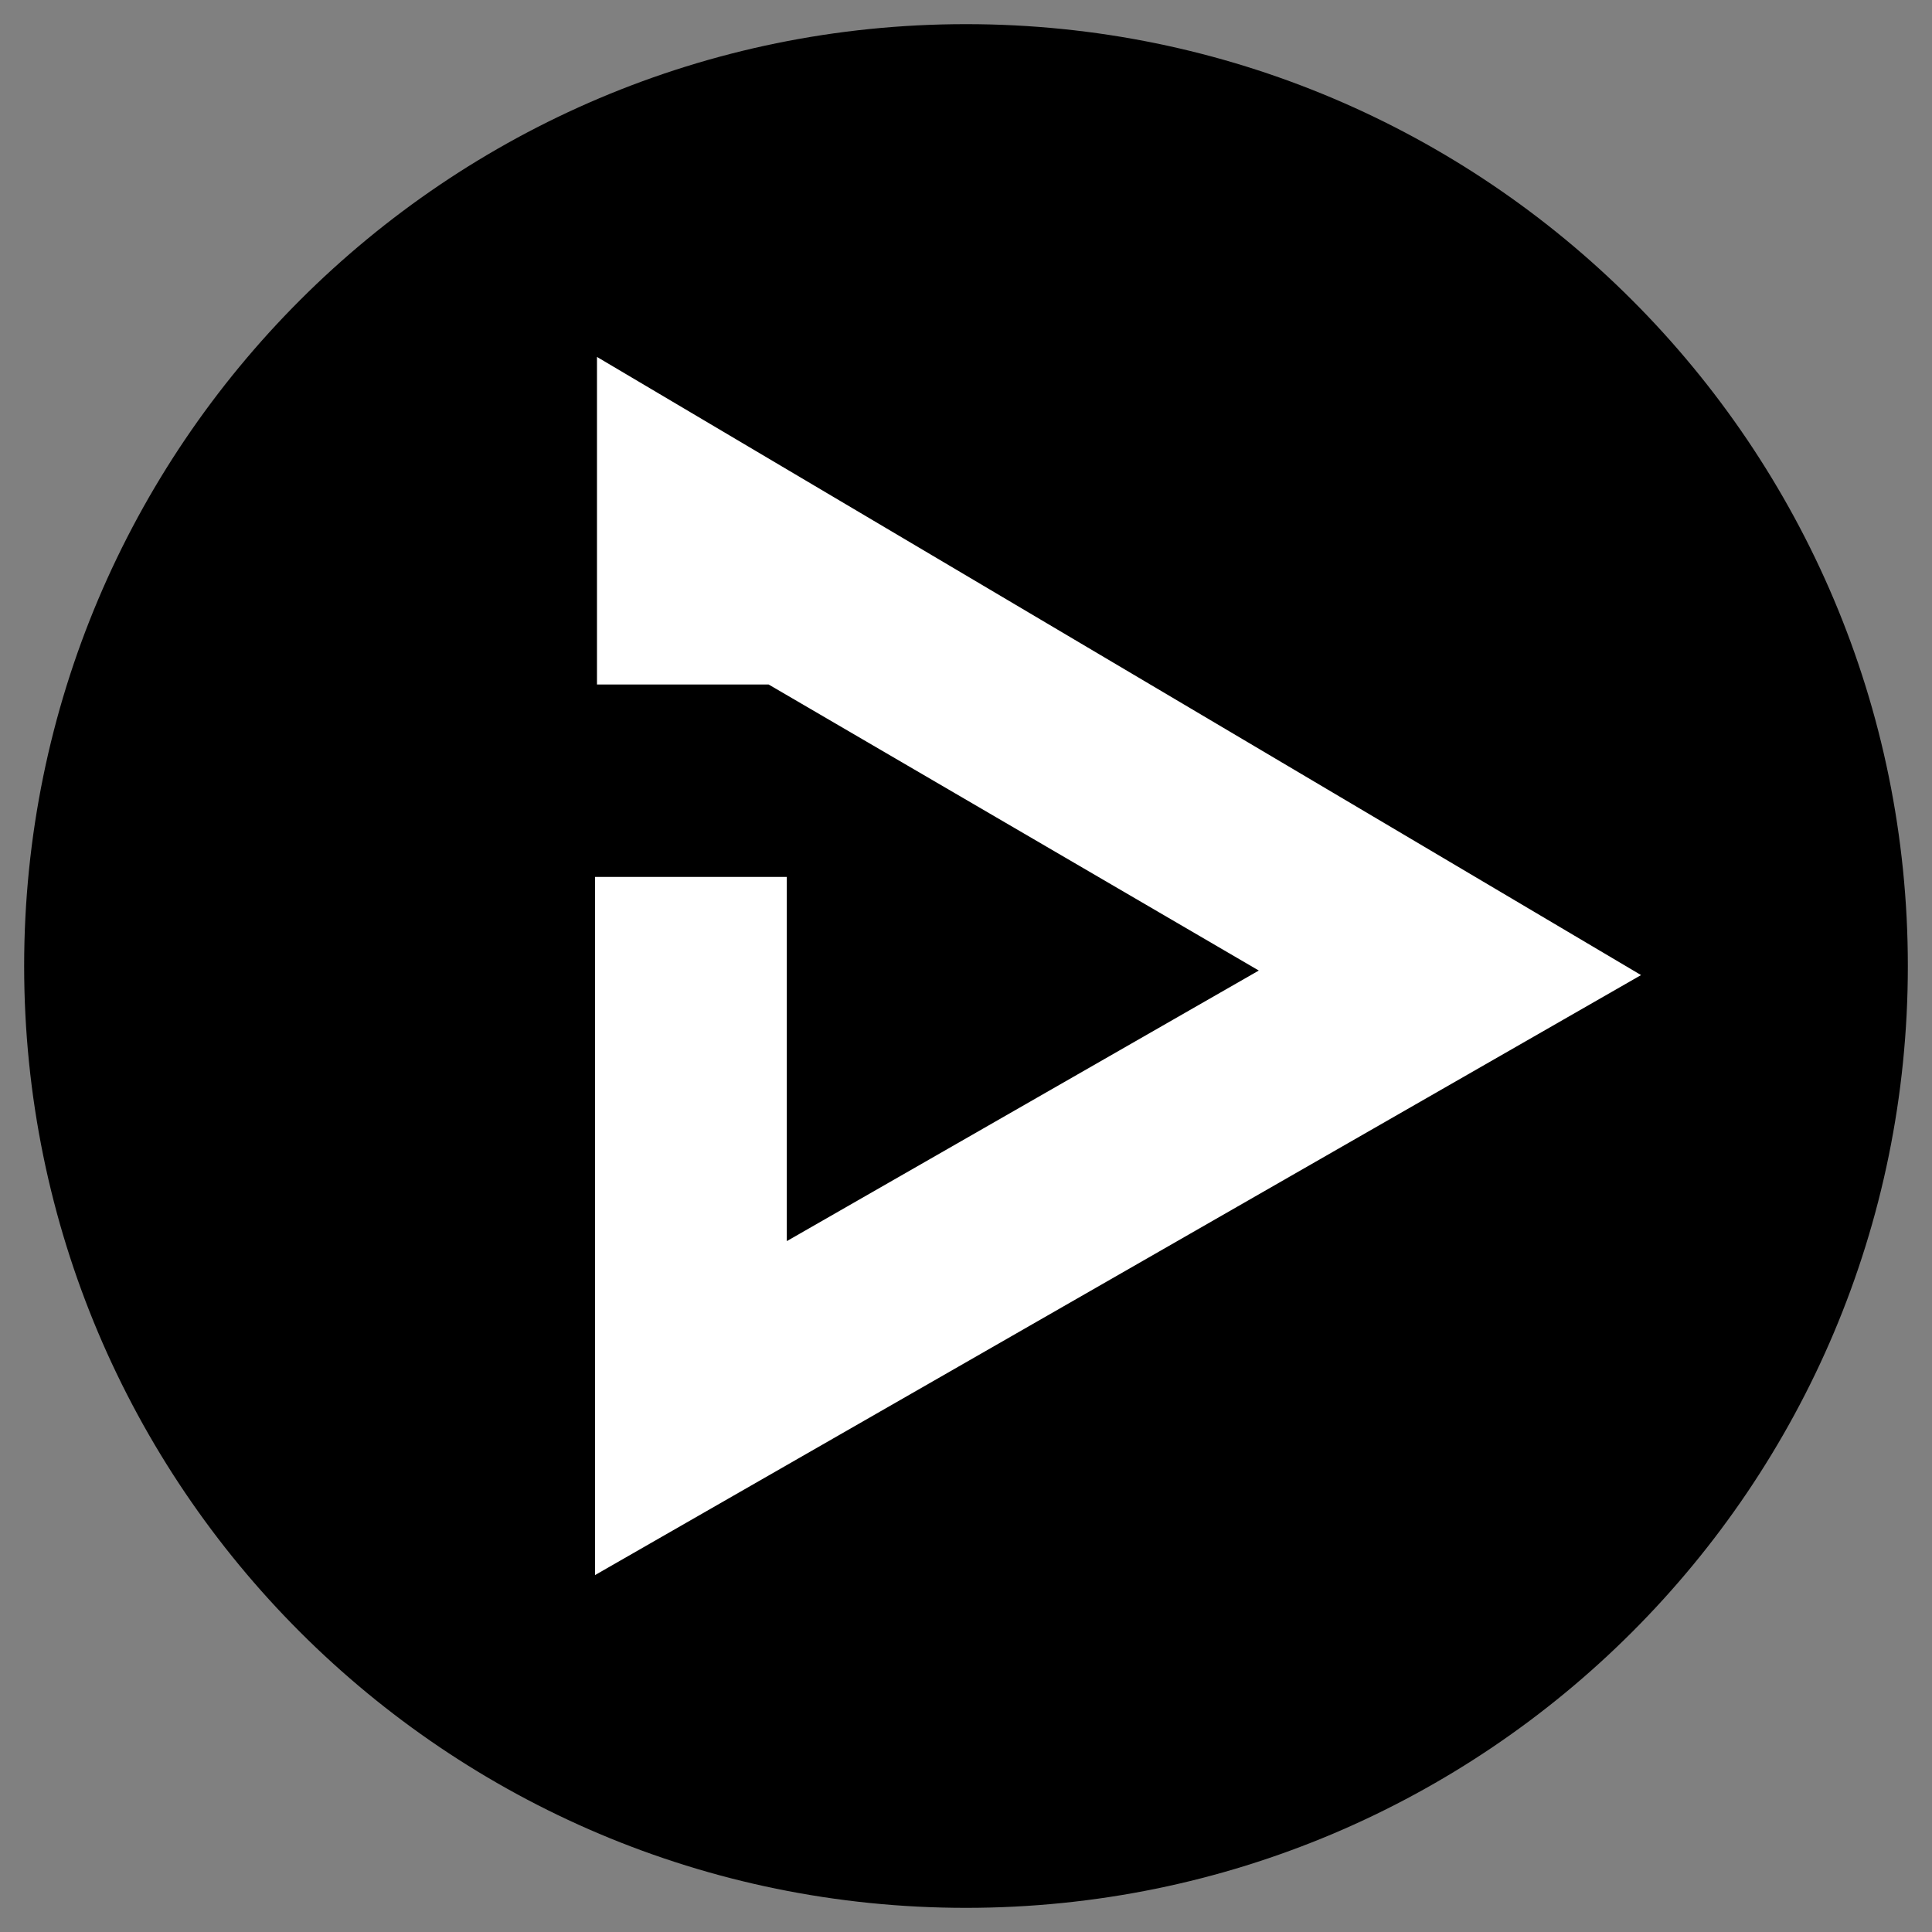 <?xml version="1.0" encoding="UTF-8"?>
<svg xmlns="http://www.w3.org/2000/svg" xmlns:xlink="http://www.w3.org/1999/xlink" width="20px" height="20px" viewBox="0 0 20 20" version="1.1">
<rect x="0" y="0" width="20" height="20" fill="#808080" stroke="none"/>
<g id="surface1">
<path style=" stroke:none;fill-rule:evenodd;fill:rgb(0%,0%,0%);fill-opacity:1;" d="M 19.75 10 C 19.75 15.387 15.387 19.75 10 19.75 C 4.617 19.75 0.25 15.387 0.25 10 C 0.25 4.617 4.617 0.25 10 0.25 C 15.387 0.25 19.75 4.617 19.75 10 Z M 19.75 10 "/>
<path style=" stroke:none;fill-rule:evenodd;fill:rgb(100%,100%,100%);fill-opacity:1;" d="M 6.18 3.695 L 6.18 7.086 L 7.957 7.086 L 13.031 10.047 L 8.145 12.848 L 8.145 9.078 L 6.16 9.078 L 6.16 16.305 L 16.988 10.094 Z M 6.18 3.695 "/>
</g>
</svg>
